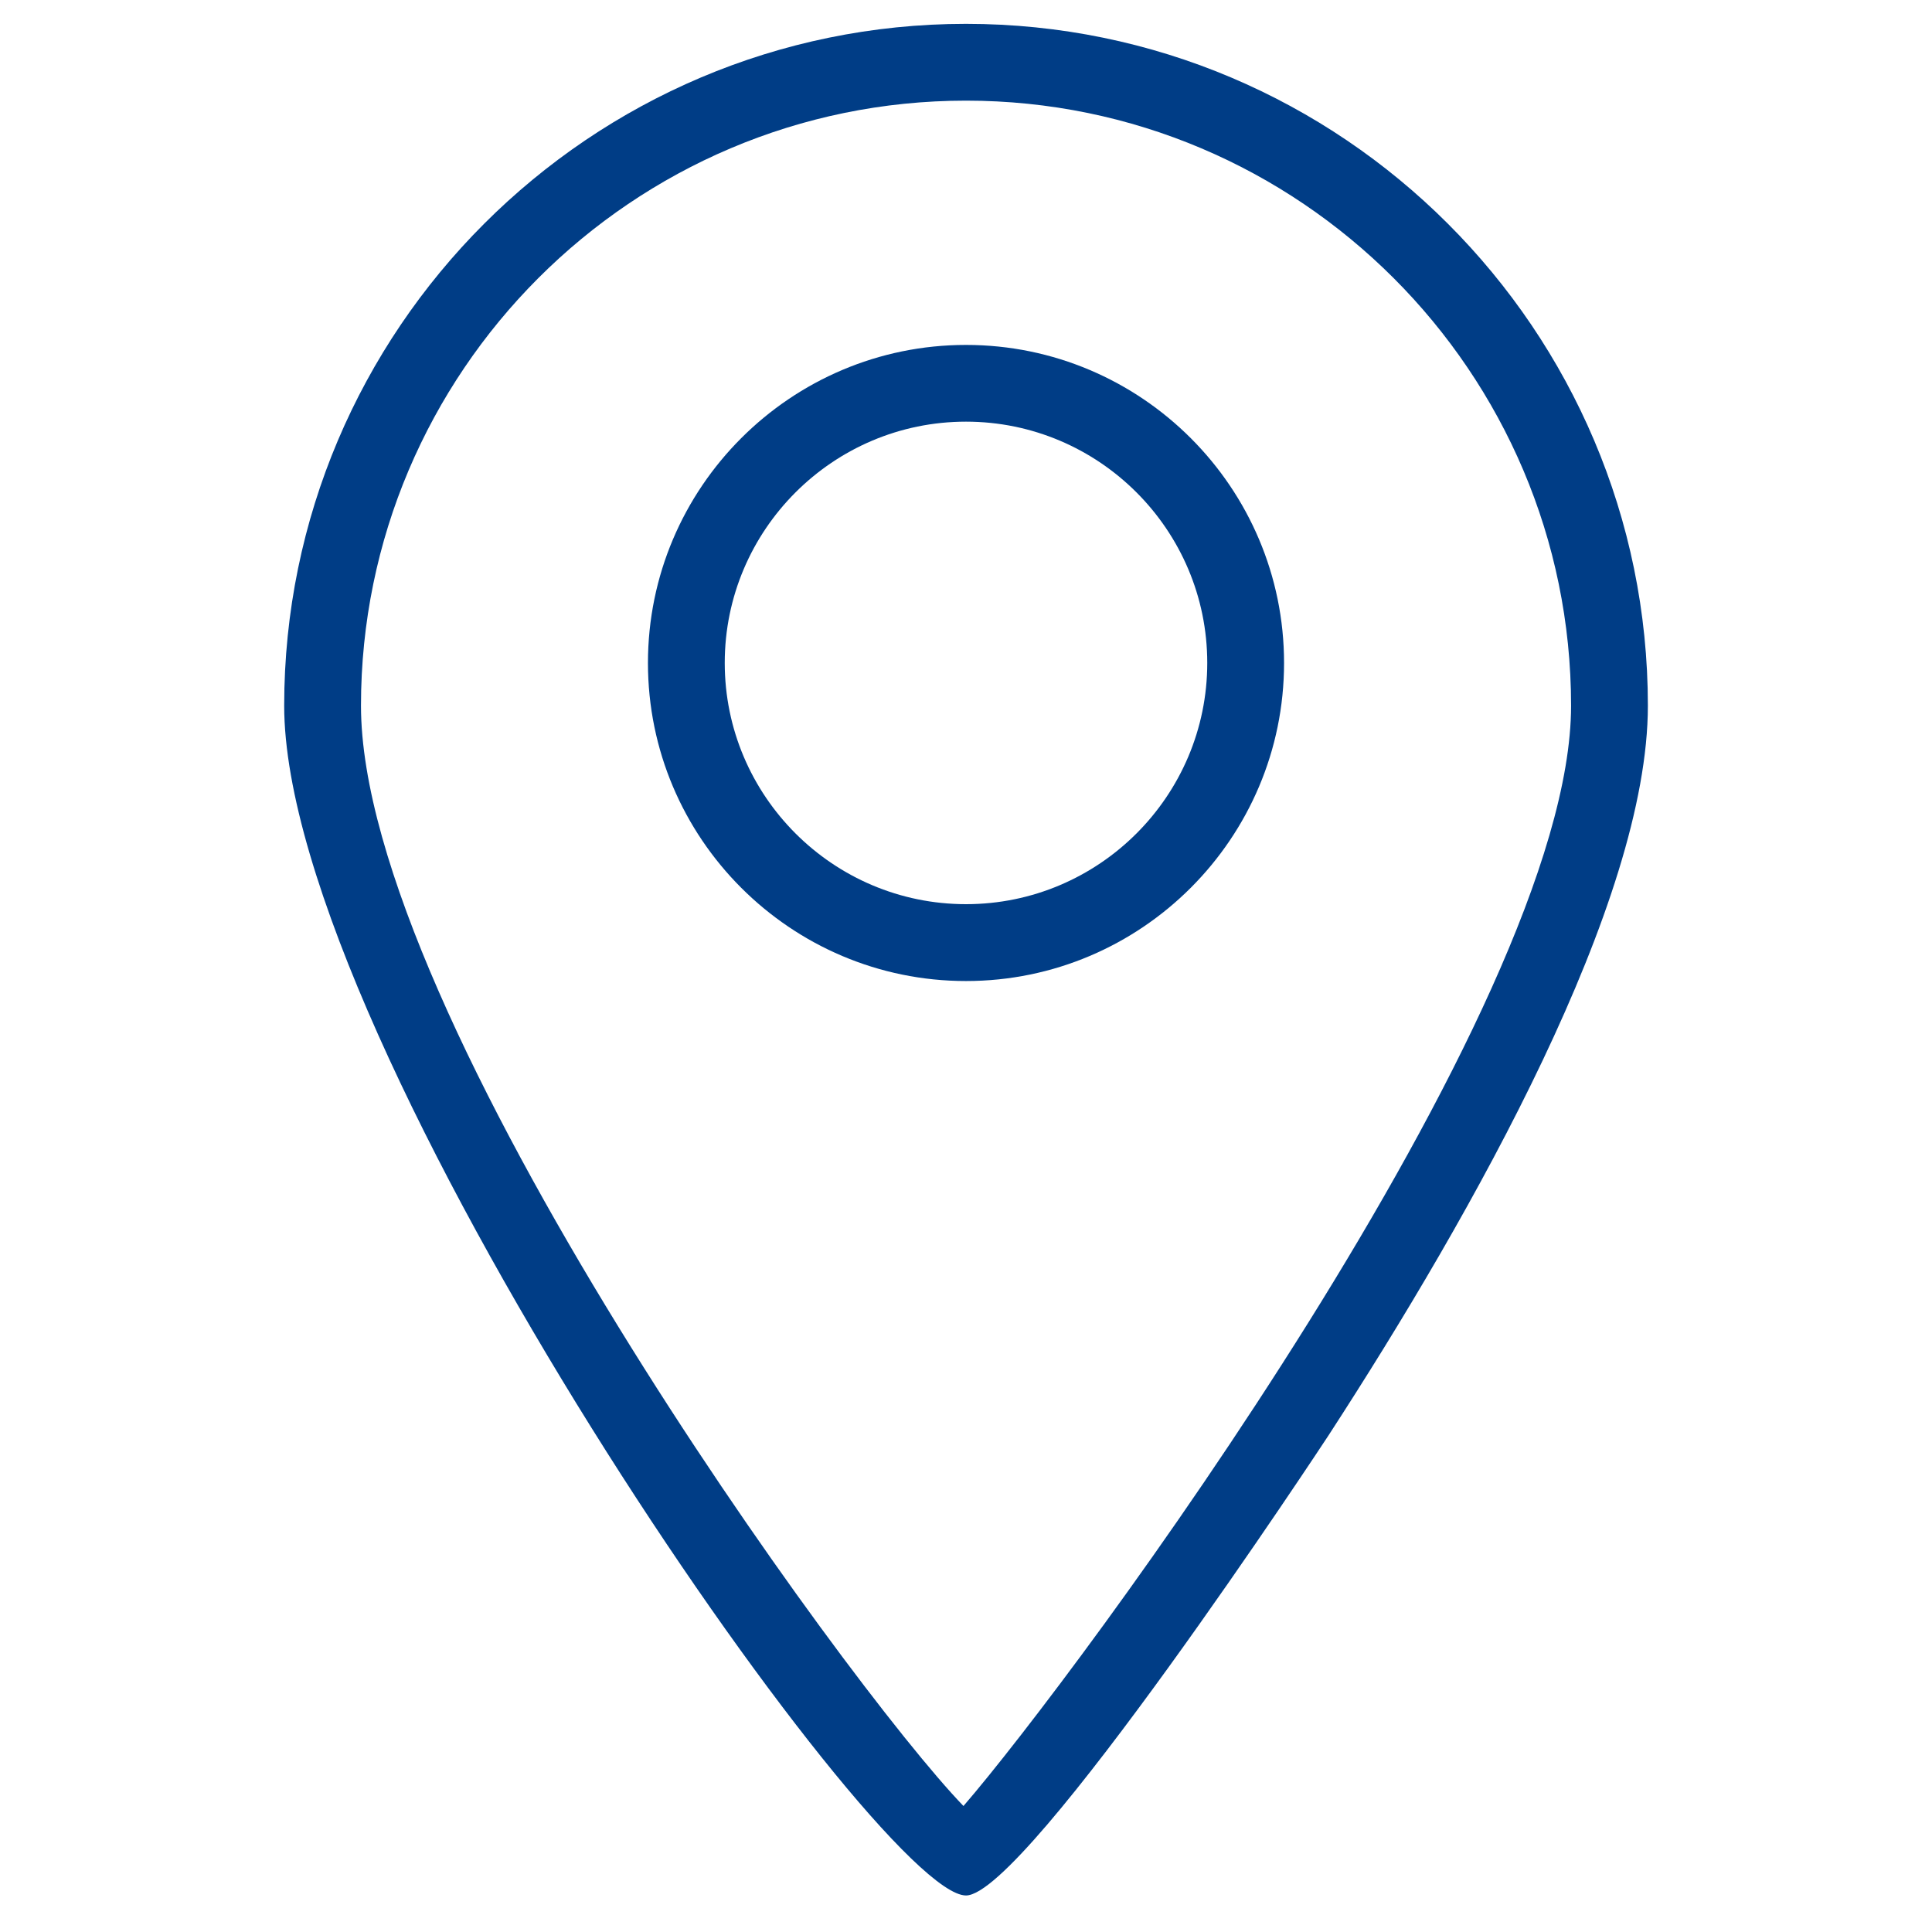 <?xml version="1.0" encoding="utf-8"?>
<!-- Generator: Adobe Illustrator 25.2.3, SVG Export Plug-In . SVG Version: 6.00 Build 0)  -->
<svg version="1.1" xmlns="http://www.w3.org/2000/svg" xmlns:xlink="http://www.w3.org/1999/xlink" x="0px" y="0px"
	 viewBox="0 0 32 32" enable-background="new 0 0 32 32" xml:space="preserve">
<g id="_x36_0794-document" display="none">
	<g display="inline">
		<path fill="#003D86" d="M27.239,2.909H4.793c-0.346,0-0.626,0.28-0.626,0.626v27.281c0,0.346,0.28,0.626,0.626,0.626h22.446
			c0.346,0,0.626-0.28,0.626-0.626V3.535C27.865,3.189,27.584,2.909,27.239,2.909z M26.613,30.189H5.419V4.16h21.194V30.189z"/>
		<path fill="#003D86" d="M8.764,13.7h14.503c0.346,0,0.626-0.28,0.626-0.626s-0.28-0.626-0.626-0.626H8.764
			c-0.346,0-0.626,0.28-0.626,0.626S8.418,13.7,8.764,13.7z"/>
		<path fill="#003D86" d="M8.764,19.053h14.503c0.346,0,0.626-0.28,0.626-0.626s-0.28-0.626-0.626-0.626H8.764
			c-0.346,0-0.626,0.28-0.626,0.626S8.418,19.053,8.764,19.053z"/>
		<path fill="#003D86" d="M8.764,24.557h14.503c0.346,0,0.626-0.28,0.626-0.626c0-0.346-0.28-0.626-0.626-0.626H8.764
			c-0.346,0-0.626,0.28-0.626,0.626C8.138,24.277,8.418,24.557,8.764,24.557z"/>
	</g>
</g>
<g id="_x36_0795-add-document" display="none">
	<g display="inline">
		<path fill="#003D86" d="M23.268,12.448H8.764c-0.346,0-0.626,0.28-0.626,0.626S8.418,13.7,8.764,13.7h14.503
			c0.346,0,0.626-0.28,0.626-0.626S23.613,12.448,23.268,12.448z"/>
		<path fill="#003D86" d="M23.268,17.801H8.764c-0.346,0-0.626,0.28-0.626,0.626s0.28,0.626,0.626,0.626h14.503
			c0.346,0,0.626-0.28,0.626-0.626S23.613,17.801,23.268,17.801z"/>
		<path fill="#003D86" d="M23.268,23.305H8.764c-0.346,0-0.626,0.28-0.626,0.626c0,0.346,0.28,0.626,0.626,0.626h14.503
			c0.346,0,0.626-0.28,0.626-0.626C23.893,23.586,23.613,23.305,23.268,23.305z"/>
		<path fill="#003D86" d="M30.787,5.322c0-2.659-2.163-4.822-4.821-4.822c-1.776,0-3.313,0.976-4.15,2.409H4.793
			c-0.346,0-0.626,0.28-0.626,0.626v27.281c0,0.346,0.28,0.626,0.626,0.626h22.446c0.346,0,0.626-0.28,0.626-0.626V9.751
			C29.581,9.012,30.787,7.306,30.787,5.322z M25.317,1.814c0.211-0.039,0.427-0.062,0.649-0.062c0.233,0,0.46,0.024,0.681,0.067
			c1.644,0.319,2.889,1.768,2.889,3.503v0c0,0.007-0.001,0.014-0.001,0.022c-0.011,1.883-1.488,3.421-3.344,3.537
			c-0.075,0.005-0.149,0.011-0.224,0.011c-0.068,0-0.135-0.006-0.203-0.01c-1.631-0.092-2.974-1.28-3.294-2.841
			c-0.047-0.232-0.072-0.473-0.072-0.719c0-0.246,0.025-0.486,0.072-0.719C22.759,3.187,23.891,2.077,25.317,1.814z M26.613,30.189
			H5.419V4.16h15.883c-0.093,0.374-0.157,0.759-0.157,1.161c0,2.658,2.163,4.821,4.822,4.821c0.222,0,0.433-0.036,0.647-0.065
			V30.189z"/>
		<path fill="#003D86" d="M23.977,5.948h1.362V7.31c0,0.346,0.28,0.626,0.626,0.626c0.346,0,0.626-0.28,0.626-0.626V5.948h1.362
			c0.346,0,0.626-0.28,0.626-0.626s-0.28-0.626-0.626-0.626h-1.362V3.333c0-0.346-0.28-0.626-0.626-0.626
			c-0.346,0-0.626,0.28-0.626,0.626v1.362h-1.362c-0.346,0-0.626,0.28-0.626,0.626S23.632,5.948,23.977,5.948z"/>
	</g>
</g>
<g id="_x36_0796-route" display="none">
	<g display="inline">
		<path fill="#003D86" d="M23.728,4.004c-2.824,0-5.123,2.298-5.123,5.122c0,1.656,2.211,5.621,3.798,7.58h-3.333
			c-3.504,0-6.356,2.851-6.356,6.355c0,2.877-2.341,5.218-5.218,5.218H4.713c0.872-1.205,1.824-3.039,1.824-3.816
			c0-1.664-1.354-3.018-3.019-3.018S0.5,22.8,0.5,24.464c0,1.048,1.584,3.813,2.546,4.681c0.101,0.16,0.27,0.272,0.473,0.272h3.979
			c3.504,0,6.355-2.851,6.355-6.355c0-2.877,2.341-5.218,5.219-5.218h4.657c0.21,0,0.386-0.119,0.484-0.289
			c0.509-0.463,1.286-1.494,2.329-3.101c1.532-2.36,2.309-4.152,2.309-5.327C28.85,6.302,26.553,4.004,23.728,4.004z M3.519,22.583
			c1.038,0,1.882,0.844,1.882,1.882c0,0.801-1.233,2.658-1.897,3.528c-0.659-0.852-1.867-2.717-1.867-3.528
			C1.637,23.427,2.481,22.583,3.519,22.583z M23.705,16.463c-1.07-1.261-3.962-5.441-3.962-7.337c0-2.197,1.788-3.985,3.986-3.985
			s3.985,1.788,3.985,3.985C27.714,10.981,24.764,15.159,23.705,16.463z"/>
		<path fill="#003D86" d="M23.728,6.276c-1.405,0-2.548,1.143-2.548,2.548s1.143,2.548,2.548,2.548c1.404,0,2.547-1.143,2.547-2.548
			S25.133,6.276,23.728,6.276z M23.728,10.235c-0.778,0-1.411-0.633-1.411-1.411c0-0.778,0.633-1.411,1.411-1.411
			c0.778,0,1.411,0.633,1.411,1.411C25.139,9.602,24.506,10.235,23.728,10.235z"/>
		<circle fill="#003D86" cx="3.519" cy="24.302" r="1.065"/>
	</g>
</g>
<g id="_x36_0797-add-route" display="none">
	<g display="inline">
		<circle fill="#003D86" cx="3.519" cy="24.302" r="1.065"/>
		<path fill="#003D86" d="M27.746,2.583c-1.236,0-2.325,0.608-3.008,1.533c-0.328-0.066-0.663-0.112-1.009-0.112
			c-2.824,0-5.123,2.298-5.123,5.122c0,1.656,2.211,5.621,3.798,7.58h-3.333c-3.504,0-6.356,2.851-6.356,6.355
			c0,2.877-2.341,5.218-5.218,5.218H4.713c0.872-1.205,1.824-3.039,1.824-3.816c0-1.664-1.354-3.018-3.019-3.018
			S0.5,22.8,0.5,24.464c0,1.048,1.584,3.813,2.546,4.681c0.101,0.16,0.27,0.272,0.473,0.272h3.979c3.504,0,6.355-2.851,6.355-6.355
			c0-2.877,2.341-5.218,5.219-5.218h4.657c0.21,0,0.386-0.119,0.484-0.289c0.509-0.463,1.286-1.494,2.329-3.101
			c1.219-1.878,1.951-3.389,2.203-4.523c1.581-0.44,2.751-1.878,2.751-3.597C31.496,4.265,29.814,2.583,27.746,2.583z M3.504,27.993
			c-0.659-0.852-1.867-2.717-1.867-3.528c0-1.038,0.844-1.882,1.882-1.882c1.037,0,1.882,0.844,1.882,1.882
			C5.401,25.265,4.167,27.122,3.504,27.993z M25.121,9.003c-0.089,0.693-0.676,1.232-1.392,1.232c-0.778,0-1.411-0.633-1.411-1.411
			s0.633-1.411,1.411-1.411c0.168,0,0.325,0.037,0.474,0.091C24.392,8.075,24.701,8.59,25.121,9.003z M23.705,16.463
			c-1.07-1.261-3.962-5.441-3.962-7.337c0-2.197,1.788-3.985,3.986-3.985c0.159,0,0.315,0.015,0.47,0.034
			C24.08,5.535,24,5.914,23.998,6.313c-0.091-0.01-0.177-0.037-0.27-0.037c-1.405,0-2.548,1.143-2.548,2.548
			s1.143,2.548,2.548,2.548c1.098,0,2.028-0.703,2.385-1.68c0.436,0.213,0.916,0.341,1.425,0.369
			C26.897,12.129,24.612,15.347,23.705,16.463z M27.746,8.945c-1.416,0-2.568-1.135-2.606-2.542
			c-0.001-0.024-0.007-0.046-0.007-0.07c0-0.046,0.011-0.089,0.013-0.134c0.071-1.377,1.205-2.479,2.599-2.479
			c1.43,0,2.593,1.156,2.61,2.582c0,0.011,0.003,0.02,0.003,0.031C30.359,7.773,29.187,8.945,27.746,8.945z"/>
		<path fill="#003D86" d="M29.253,5.764h-0.939V4.825c0-0.314-0.254-0.568-0.568-0.568s-0.568,0.255-0.568,0.568v0.939h-0.939
			c-0.314,0-0.568,0.255-0.568,0.568c0,0.314,0.254,0.568,0.568,0.568h0.939V7.84c0,0.314,0.254,0.568,0.568,0.568
			s0.568-0.255,0.568-0.568V6.901h0.939c0.314,0,0.568-0.255,0.568-0.568C29.822,6.019,29.568,5.764,29.253,5.764z"/>
	</g>
</g>
<g id="_x36_0798-waypoint">
	<g>
		<g>
			<g>
				<g>
					<path fill="#003D86" d="M16,31.395c-1.489,0-11.293-14.094-11.293-19.707C4.707,5.461,9.773,0.395,16,0.395
						c6.228,0,11.294,5.066,11.294,11.293c0,3.255-2.877,8.371-5.291,12.089C21.953,23.853,16.994,31.395,16,31.395z M16,1.667
						c-5.526,0-10.021,4.495-10.021,10.021c0,5.134,8.038,16.216,9.979,18.225c1.811-2.09,10.064-13.183,10.064-18.225
						C26.021,6.163,21.525,1.667,16,1.667z"/>
				</g>
			</g>
		</g>
		<g>
			<path fill="#003D86" d="M16,16.249c-2.905,0-5.268-2.363-5.268-5.268c0-2.905,2.363-5.268,5.268-5.268
				c2.905,0,5.268,2.363,5.268,5.268C21.268,13.885,18.905,16.249,16,16.249z M16,6.984c-2.203,0-3.996,1.793-3.996,3.996
				s1.793,3.996,3.996,3.996c2.204,0,3.996-1.793,3.996-3.996S18.203,6.984,16,6.984z"/>
		</g>
	</g>
</g>
<g id="_x36_0799-work-from-home" display="none">
	<g display="inline">
		<path fill="#003D86" d="M31.214,12.32l-14.86-8.6c-0.174-0.1-0.389-0.101-0.564-0.001l-4.733,2.711V4.484
			c0-0.312-0.253-0.565-0.565-0.565H7.567c-0.312,0-0.565,0.253-0.565,0.565v4.27l-6.223,3.565c-0.271,0.155-0.364,0.5-0.209,0.771
			c0.104,0.182,0.295,0.284,0.491,0.284c0.095,0,0.192-0.024,0.28-0.075L4.5,11.49v15.953c0,0.312,0.253,0.565,0.565,0.565h22.078
			c0.312,0,0.565-0.253,0.565-0.565V11.597l2.94,1.702c0.27,0.156,0.615,0.064,0.772-0.206
			C31.576,12.822,31.484,12.477,31.214,12.32z M8.132,5.049h1.796v2.029L8.132,8.107V5.049z M26.578,10.992v15.886H5.629V10.992
			c0-0.047-0.016-0.09-0.027-0.134L16.07,4.861l10.517,6.087C26.586,10.963,26.578,10.976,26.578,10.992z"/>
		<path fill="#003D86" d="M13.387,11.728l-0.089,0.916l-4.029,0.015c-1.093,0.004-1.98,0.953-1.976,2.115l0.018,7.865
			c0.002,0.554,0.204,1.077,0.57,1.472c0.376,0.406,0.878,0.629,1.413,0.629c0.003,0,0.006,0,0.008,0l13.468-0.049
			c0.539-0.002,1.042-0.229,1.417-0.64c0.362-0.397,0.561-0.921,0.559-1.474l-0.018-7.865c-0.004-1.16-0.894-2.102-1.984-2.102
			c-0.002,0-0.005,0-0.007,0l-3.998,0.015l-0.09-0.899c-0.008-0.294-0.116-0.564-0.299-0.745c-0.151-0.15-0.347-0.229-0.55-0.231
			l-3.577,0.021C13.752,10.774,13.383,11.219,13.387,11.728z M23.353,23.289c-0.159,0.174-0.367,0.271-0.586,0.271L9.298,23.61
			c-0.001,0-0.002,0-0.003,0c-0.218,0-0.425-0.095-0.585-0.267c-0.173-0.186-0.268-0.438-0.269-0.708l-0.009-3.989h6.098v0.361
			c0,0.312,0.253,0.565,0.565,0.565h1.851c0.312,0,0.565-0.253,0.565-0.565v-0.361h6.097l0.009,3.933
			C23.618,22.85,23.524,23.102,23.353,23.289z M15.659,18.442v-0.721h0.721v0.721H15.659z M18.115,13.747l0,0.009l4.627-0.017
			c0.001,0,0.002,0,0.003,0c0.469,0,0.852,0.437,0.855,0.975l0.006,2.802H17.51v-0.36c0-0.312-0.253-0.565-0.565-0.565h-1.851
			c-0.312,0-0.565,0.253-0.565,0.565v0.36h-6.1l-0.006-2.746c-0.002-0.54,0.379-0.981,0.85-0.982l3.916-0.014l0,0.002L18.115,13.747
			z M14.506,11.898l3.024-0.018l0.074,0.739l-3.17,0.019L14.506,11.898z"/>
	</g>
</g>
</svg>
